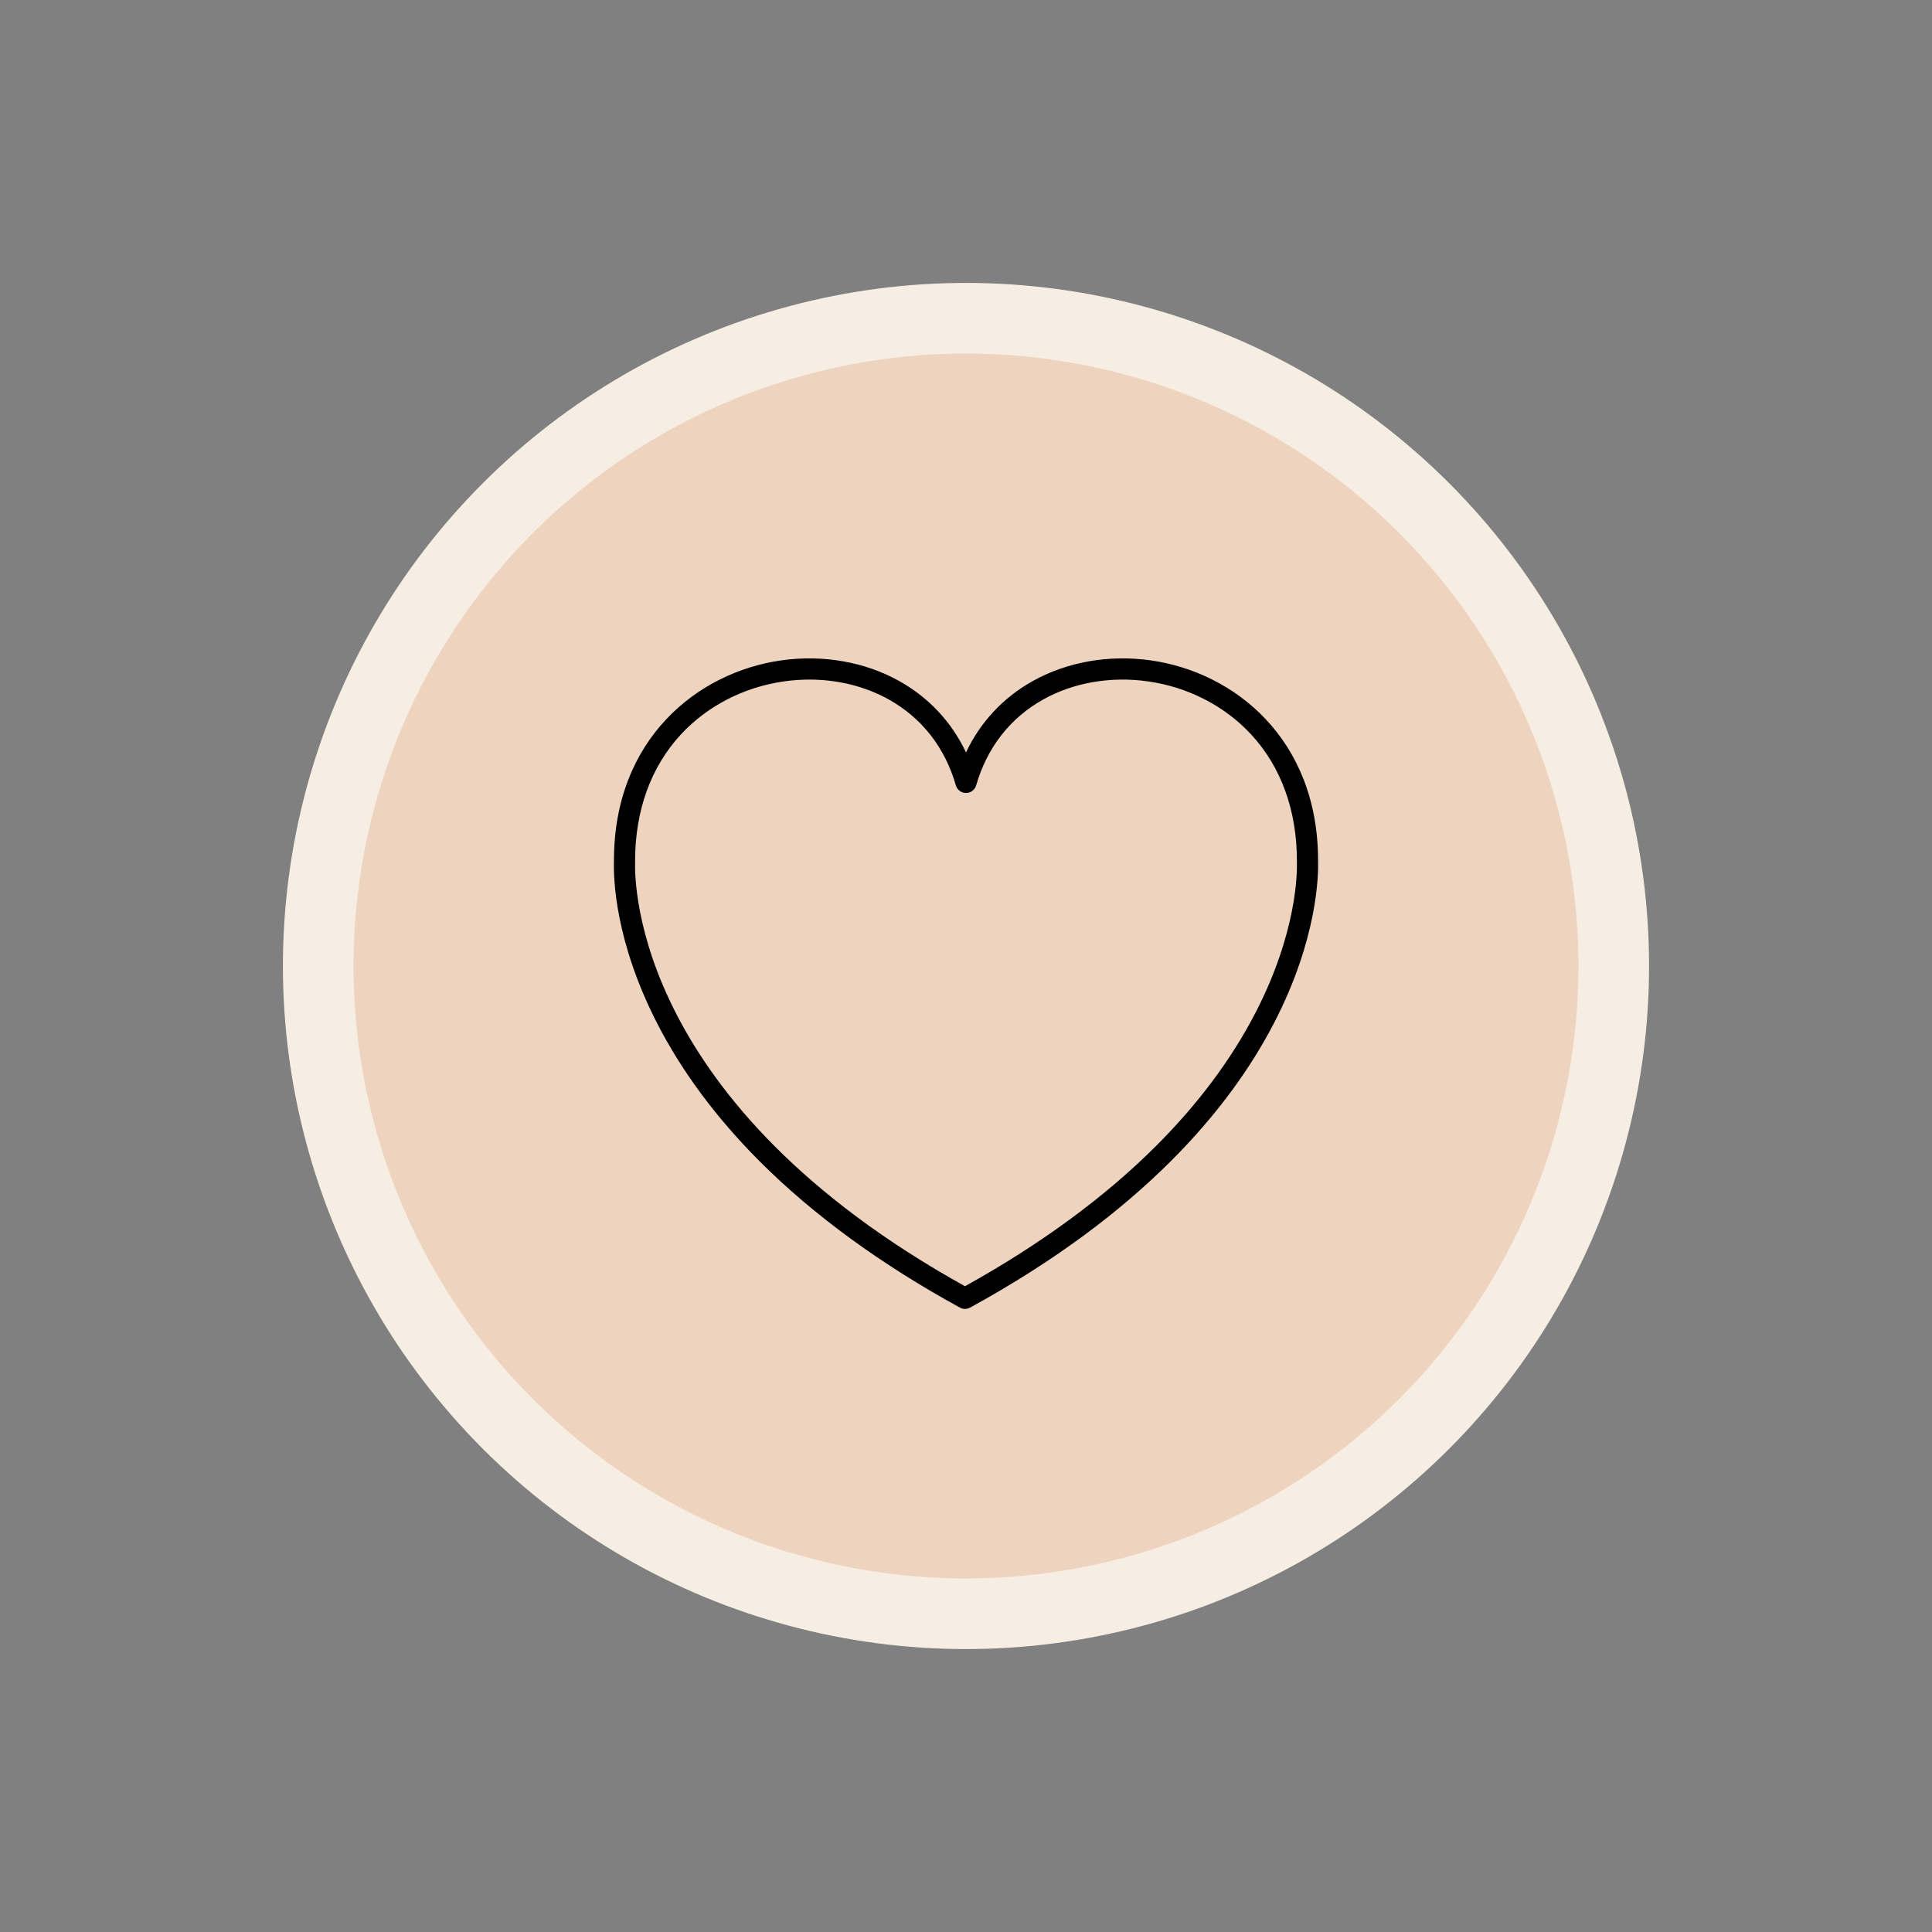 <?xml version="1.0" encoding="UTF-8"?><svg xmlns="http://www.w3.org/2000/svg" xmlns:xlink="http://www.w3.org/1999/xlink" height="1313.2" preserveAspectRatio="xMidYMid meet" version="1.0" viewBox="-156.6 -156.6 1313.2 1313.2" width="1313.2" zoomAndPan="magnify"><rect x="-156.6" y="-156.6" width="1313.2" height="1313.2" fill="#808080" stroke="none"/><g><g id="change1_1"><circle cx="500" cy="500" fill="#F6EDE3" r="464.279" transform="rotate(-45.001 499.997 500.008)"/></g><g id="change2_1"><circle cx="500" cy="500" fill="#EED4BE" r="416.278" transform="rotate(-45.001 499.997 500.008)"/></g><g id="change3_1"><path d="M499.319,733.082c-1.191,0-2.382-0.295-3.46-0.886c-53.883-29.527-99.63-62.934-135.97-99.294 c-29.64-29.656-53.221-61.437-70.088-94.46c-28.421-55.642-29.481-98.05-29.109-109.921 c-0.058-83.006,57.049-128.241,113.695-136.252c28.346-4.01,56.822,0.971,80.191,14.021 c20.155,11.255,35.606,27.826,45.425,48.523c9.819-20.698,25.271-37.269,45.426-48.523c23.368-13.049,51.848-18.028,80.191-14.021 c56.647,8.01,113.754,53.246,113.695,136.252c0.559,18.12-1.747,175.013-236.538,303.673 C501.702,732.787,500.51,733.082,499.319,733.082z M393.555,305.317c-5.683,0-11.416,0.401-17.152,1.212 c-27.361,3.869-52.327,16.721-70.298,36.189c-20.336,22.028-31.06,51.735-31.013,85.906c0,0.082-0.001,0.163-0.004,0.246 c-0.543,16.598,1.196,165.059,224.231,288.79c51.189-28.397,94.734-60.329,129.469-94.947 c28.697-28.6,51.551-59.166,67.927-90.851c28.263-54.687,28.454-95.389,28.206-102.993c-0.002-0.082-0.004-0.163-0.004-0.246 c0.047-34.171-10.677-63.877-31.012-85.906c-17.972-19.468-42.938-32.32-70.299-36.189c-25.246-3.57-50.517,0.81-71.154,12.335 c-22.426,12.523-38.168,32.688-45.526,58.317c-0.887,3.087-3.71,5.213-6.921,5.213c-3.212,0-6.035-2.126-6.921-5.213 c-7.358-25.629-23.1-45.795-45.526-58.317C431.609,309.957,412.889,305.317,393.555,305.317z"/></g></g></svg>